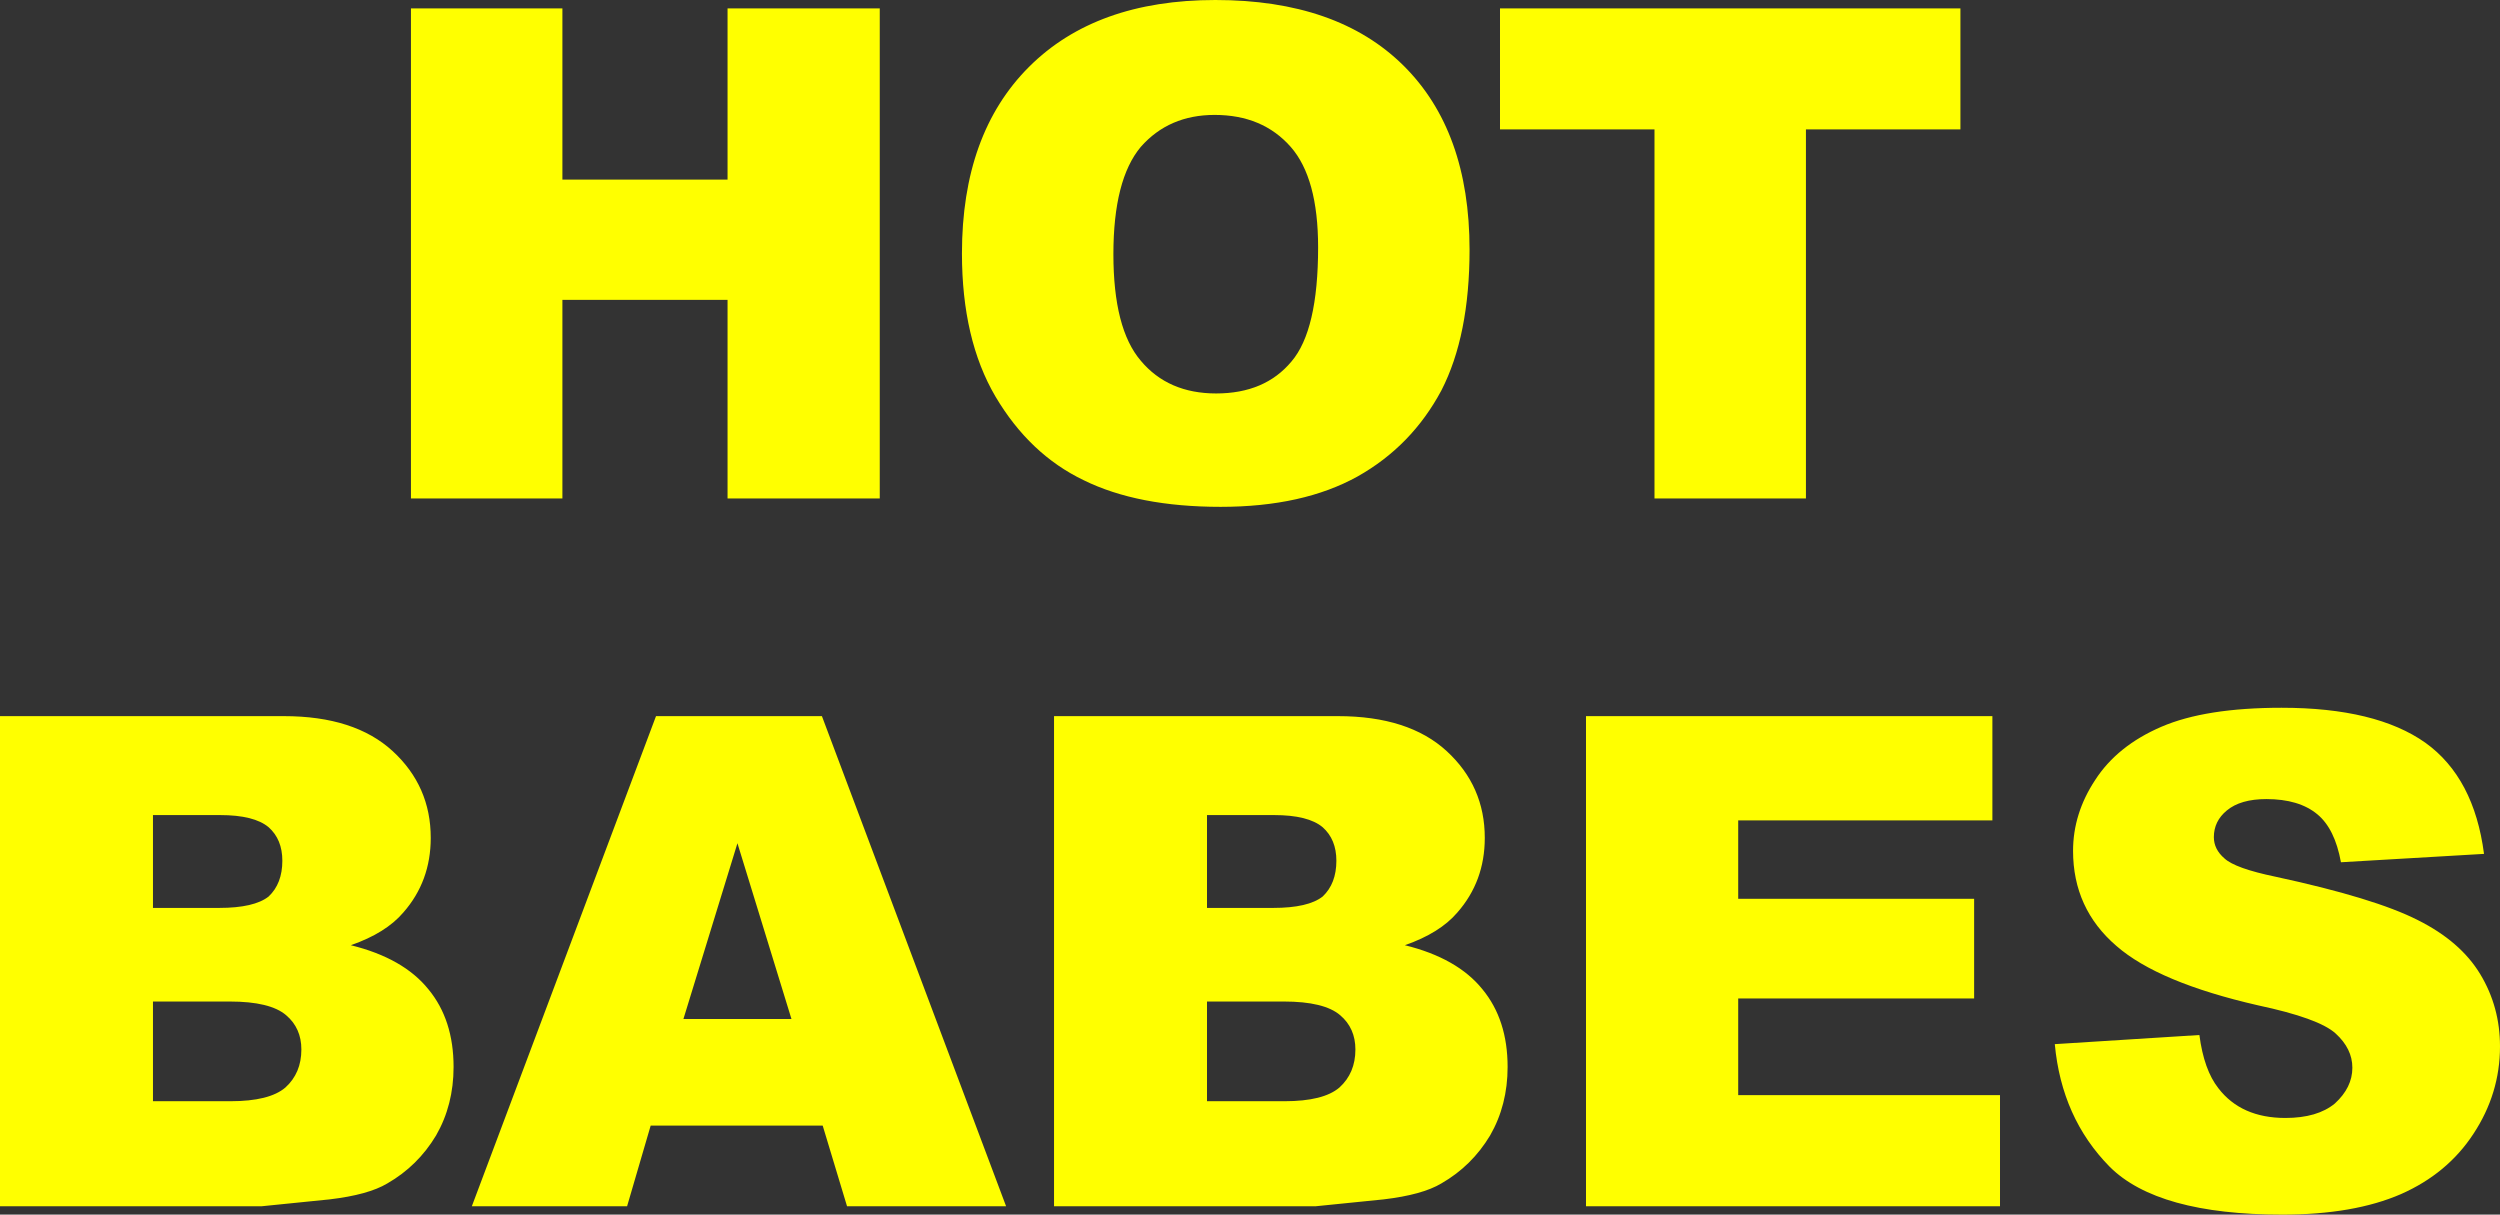 <?xml version="1.0" encoding="UTF-8" standalone="no"?>
<svg xmlns:xlink="http://www.w3.org/1999/xlink" height="79.8px" width="164.25px" xmlns="http://www.w3.org/2000/svg">
  <rect width="100%" height="100%" fill="#333333" stroke="none"/>
  <g transform="matrix(1.0, 0.0, 0.0, 1.0, 82.1, 39.9)">
    <path d="M16.45 -39.35 L46.7 -39.35 46.7 -31.4 36.55 -31.4 36.55 -7.15 26.6 -7.15 26.6 -31.4 16.45 -31.4 16.45 -39.35 M-7.15 -30.25 Q-8.95 -28.1 -8.95 -23.2 -8.95 -18.3 -7.15 -16.2 -5.35 -14.05 -2.2 -14.05 1.0 -14.05 2.75 -16.15 4.5 -18.2 4.5 -23.65 4.5 -28.2 2.7 -30.25 0.85 -32.35 -2.3 -32.35 -5.3 -32.35 -7.15 -30.25 M-2.25 -39.9 Q5.75 -39.9 10.1 -35.6 14.45 -31.3 14.45 -23.5 14.45 -17.85 12.6 -14.25 10.65 -10.6 7.1 -8.6 3.5 -6.6 -1.9 -6.6 -7.35 -6.6 -10.9 -8.35 -14.45 -10.05 -16.7 -13.85 -18.9 -17.6 -18.9 -23.25 -18.9 -31.1 -14.5 -35.5 -10.1 -39.9 -2.25 -39.9 M48.8 14.0 L32.1 14.0 32.1 19.15 47.6 19.15 47.6 25.7 32.1 25.7 32.1 32.05 49.3 32.05 49.3 39.35 22.1 39.35 22.1 7.15 48.8 7.15 48.8 14.0 M54.1 16.0 Q54.1 13.55 55.55 11.35 57.0 9.1 59.9 7.85 62.8 6.6 67.8 6.6 74.0 6.6 77.25 8.9 80.45 11.2 81.1 16.2 L71.7 16.75 Q71.3 14.55 70.15 13.6 68.95 12.6 66.8 12.6 65.1 12.6 64.2 13.35 63.35 14.05 63.35 15.1 63.35 15.9 64.05 16.5 64.75 17.15 67.4 17.7 73.9 19.1 76.75 20.55 79.55 21.95 80.85 24.1 82.15 26.25 82.15 28.85 82.15 31.95 80.4 34.6 78.7 37.2 75.65 38.55 72.55 39.9 67.85 39.9 59.65 39.9 56.5 36.75 53.35 33.55 52.9 28.7 L62.4 28.1 Q62.7 30.4 63.65 31.6 65.15 33.55 68.05 33.55 70.15 33.55 71.3 32.6 72.45 31.55 72.45 30.25 72.45 29.0 71.35 28.0 70.25 27.0 66.25 26.15 59.7 24.65 56.95 22.25 54.1 19.8 54.1 16.0 M15.45 15.15 Q15.45 18.0 13.65 20.05 12.5 21.4 10.2 22.2 13.65 23.05 15.3 25.1 16.95 27.1 16.95 30.2 16.95 32.7 15.8 34.7 14.6 36.7 12.6 37.85 11.35 38.6 8.8 38.9 L4.35 39.35 -12.85 39.35 -12.85 7.15 5.8 7.15 Q10.45 7.15 12.95 9.45 15.45 11.75 15.45 15.15 M5.7 16.65 Q5.7 15.25 4.8 14.45 3.85 13.65 1.6 13.65 L-2.8 13.65 -2.8 19.75 1.55 19.75 Q3.85 19.75 4.8 19.0 5.7 18.15 5.7 16.65 M-2.8 32.45 L2.3 32.45 Q4.85 32.45 5.9 31.55 6.95 30.6 6.95 29.05 6.95 27.65 5.95 26.8 4.9 25.9 2.25 25.9 L-2.8 25.9 -2.8 32.45 M-34.3 -39.35 L-24.3 -39.35 -24.3 -7.15 -34.3 -7.15 -34.3 -20.2 -45.15 -20.2 -45.15 -7.15 -55.1 -7.15 -55.1 -39.35 -45.15 -39.35 -45.15 -28.1 -34.3 -28.1 -34.3 -39.35 M-28.1 7.15 L-16.0 39.35 -26.45 39.35 -28.05 34.05 -39.35 34.05 -40.9 39.35 -51.1 39.35 -39.0 7.15 -28.1 7.15 M-53.8 15.15 Q-53.8 18.0 -55.6 20.05 -56.75 21.4 -59.05 22.2 -55.6 23.05 -53.95 25.1 -52.3 27.1 -52.3 30.2 -52.3 32.7 -53.45 34.7 -54.65 36.7 -56.65 37.85 -57.9 38.6 -60.45 38.9 L-64.9 39.35 -82.1 39.35 -82.1 7.15 -63.45 7.15 Q-58.8 7.15 -56.3 9.45 -53.8 11.75 -53.8 15.15 M-30.1 27.05 L-33.65 15.5 -37.2 27.05 -30.1 27.05 M-64.45 14.45 Q-65.4 13.65 -67.65 13.65 L-72.05 13.65 -72.05 19.75 -67.7 19.75 Q-65.4 19.75 -64.45 19.0 -63.55 18.15 -63.55 16.65 -63.55 15.25 -64.45 14.45 M-72.05 25.9 L-72.05 32.45 -66.95 32.45 Q-64.4 32.45 -63.35 31.55 -62.3 30.6 -62.3 29.05 -62.3 27.65 -63.3 26.8 -64.35 25.9 -67.0 25.9 L-72.05 25.9" fill="#ffff00" fill-rule="evenodd" stroke="none"/>
  </g>
</svg>
